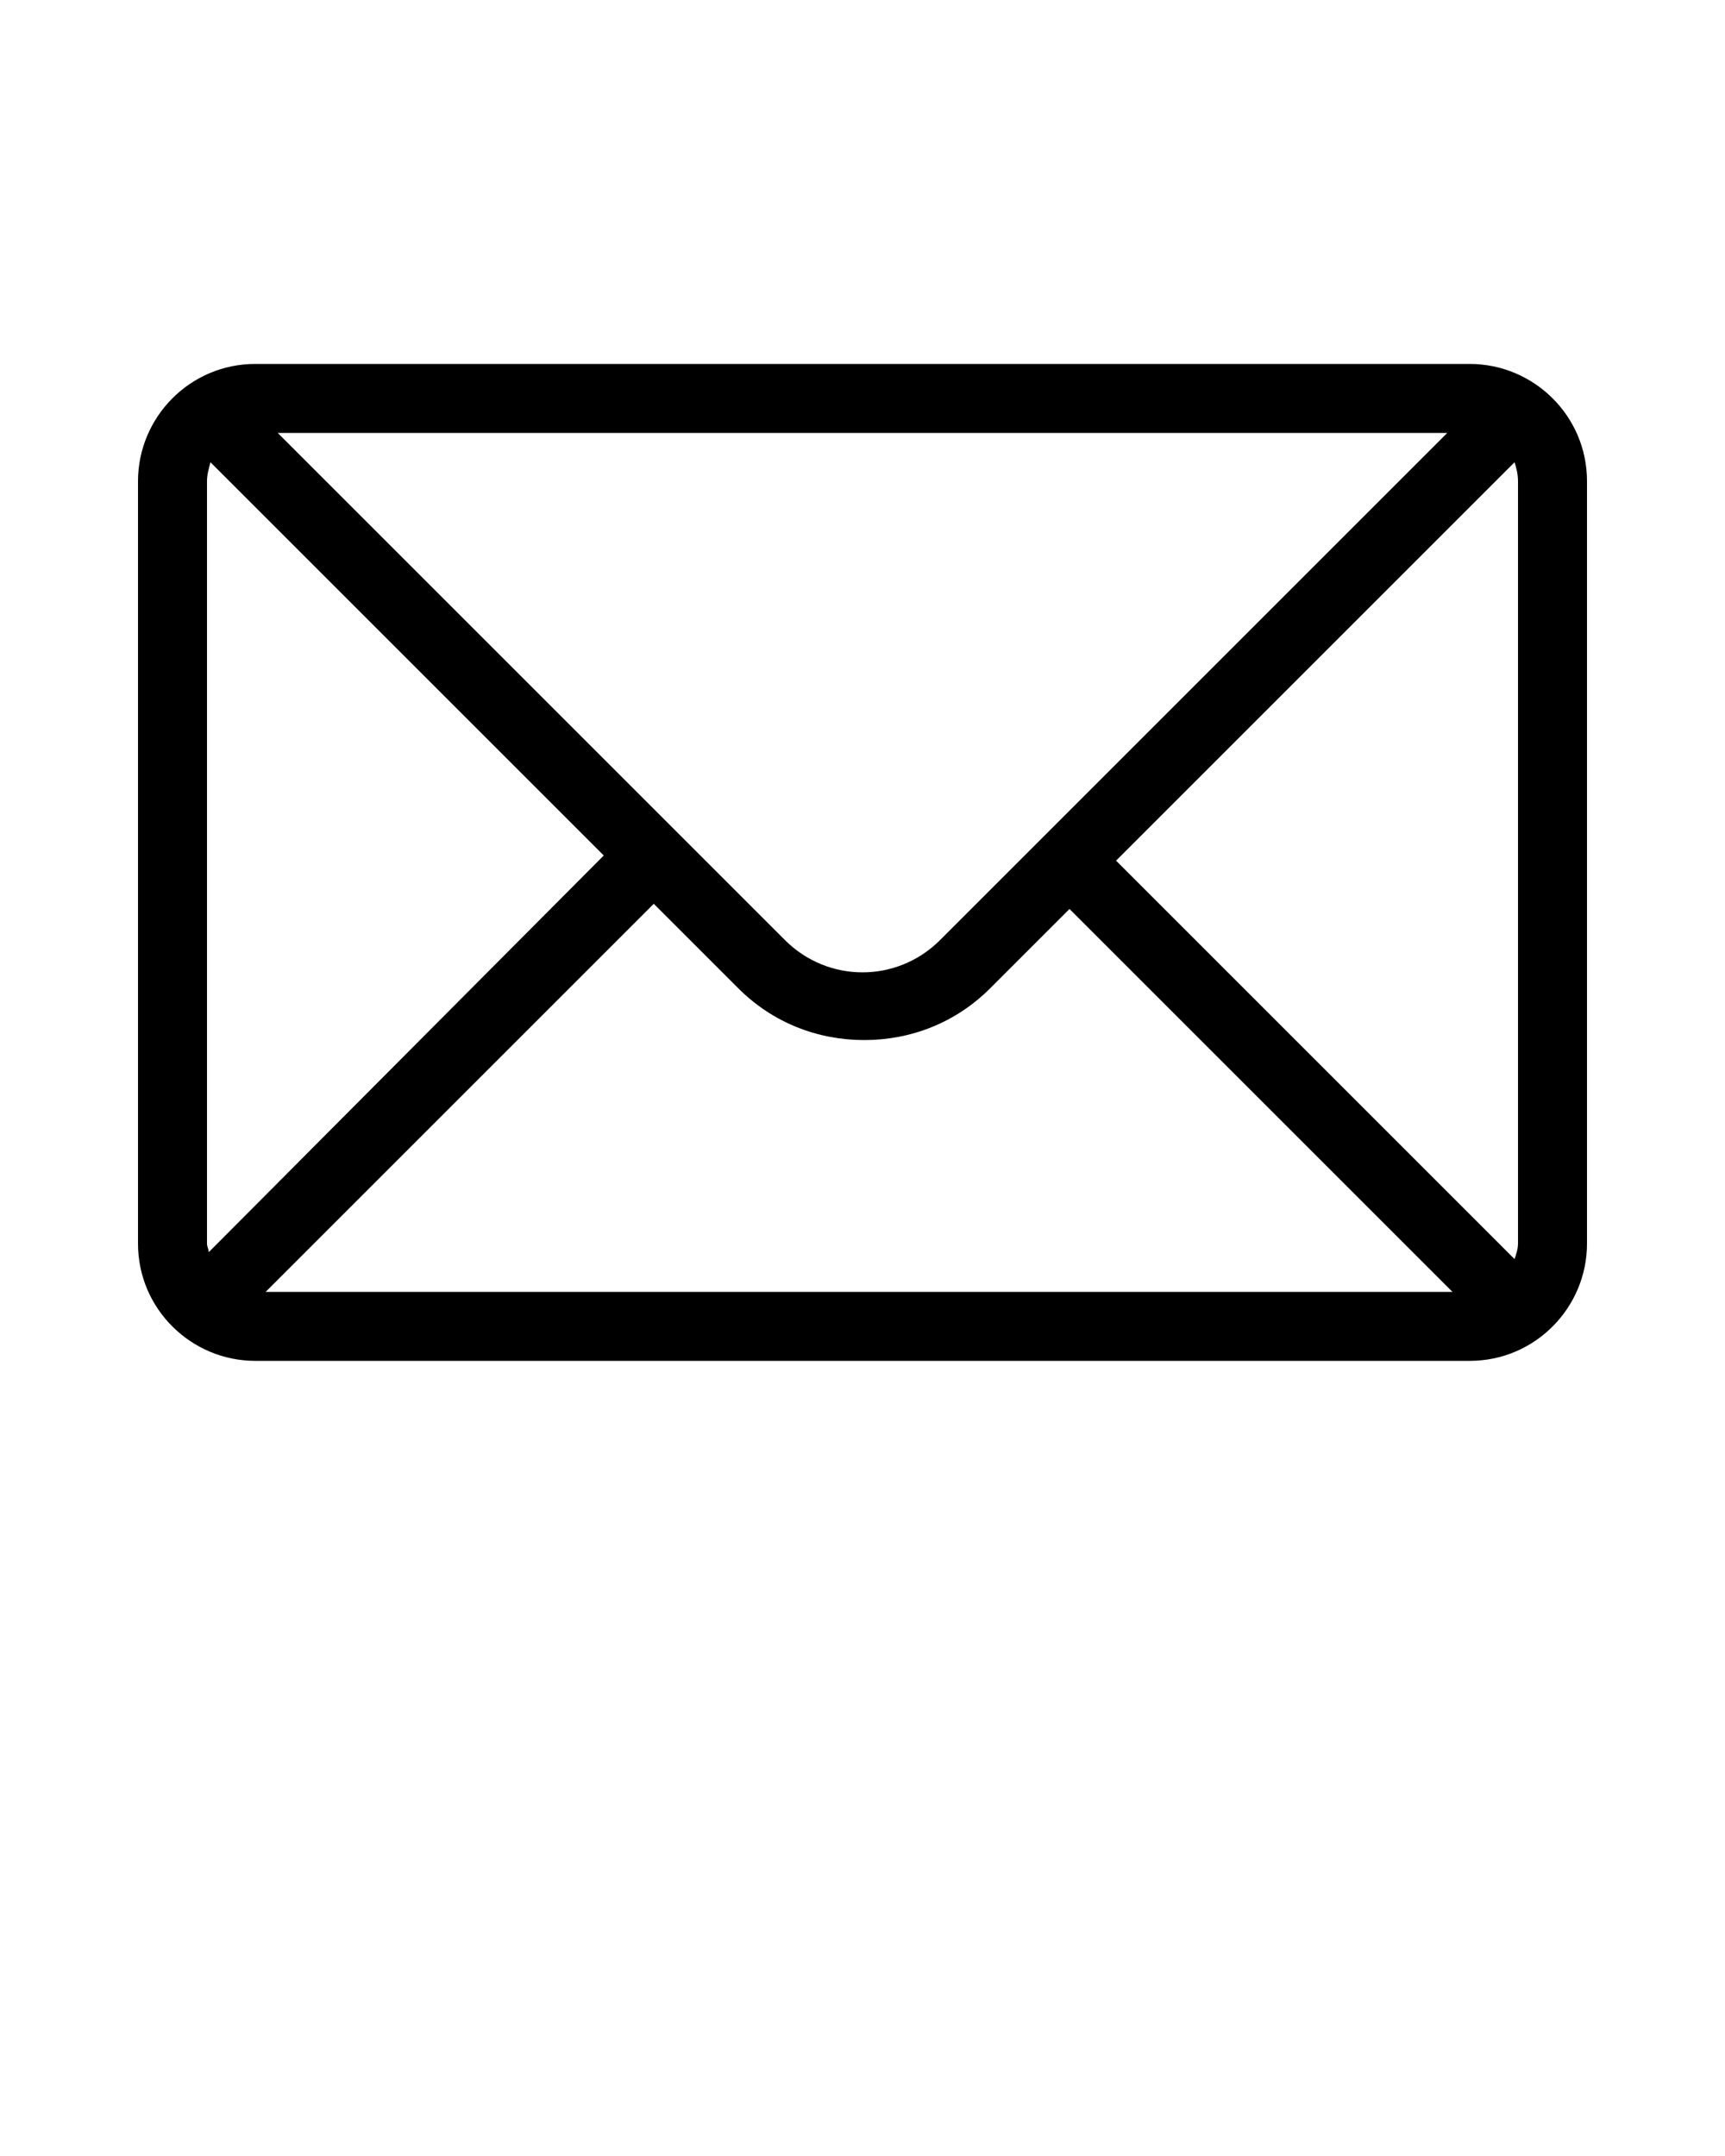 <?xml version="1.0" encoding="utf-8"?>
<!-- Generator: Adobe Illustrator 23.1.1, SVG Export Plug-In . SVG Version: 6.00 Build 0)  -->
<svg version="1.1" id="Layer_1" xmlns="http://www.w3.org/2000/svg" xmlns:xlink="http://www.w3.org/1999/xlink" x="0px" y="0px"
	 viewBox="0 0 100 125" style="enable-background:new 0 0 100 125;" xml:space="preserve">
<g>
	<path d="M85.2,21.1H14.8C11,21.1,8,24.2,8,27.9v44.2c0,3.8,3.1,6.8,6.8,6.8h70.4c3.8,0,6.8-3.1,6.8-6.8V27.9
		C92,24.1,88.9,21.1,85.2,21.1z M83.9,25.1L54.5,54.5c-2.5,2.5-6.5,2.5-9,0L16.1,25.1H83.9z M12.1,72.6c0-0.2-0.1-0.3-0.1-0.5V27.9
		c0-0.4,0.1-0.7,0.2-1.1l0.1,0.1L35,49.6L12.1,72.6z M15.4,74.9l22.5-22.5l4.9,4.9c2,2,4.6,3,7.3,3s5.3-1,7.3-3l4.6-4.6l22.2,22.2
		C84.2,74.9,15.4,74.9,15.4,74.9z M88,72.1c0,0.3-0.1,0.6-0.2,0.9L64.7,49.9l23-23l0.1-0.1c0.1,0.3,0.2,0.7,0.2,1.1
		C88,27.9,88,72.1,88,72.1z"/>
</g>
</svg>
